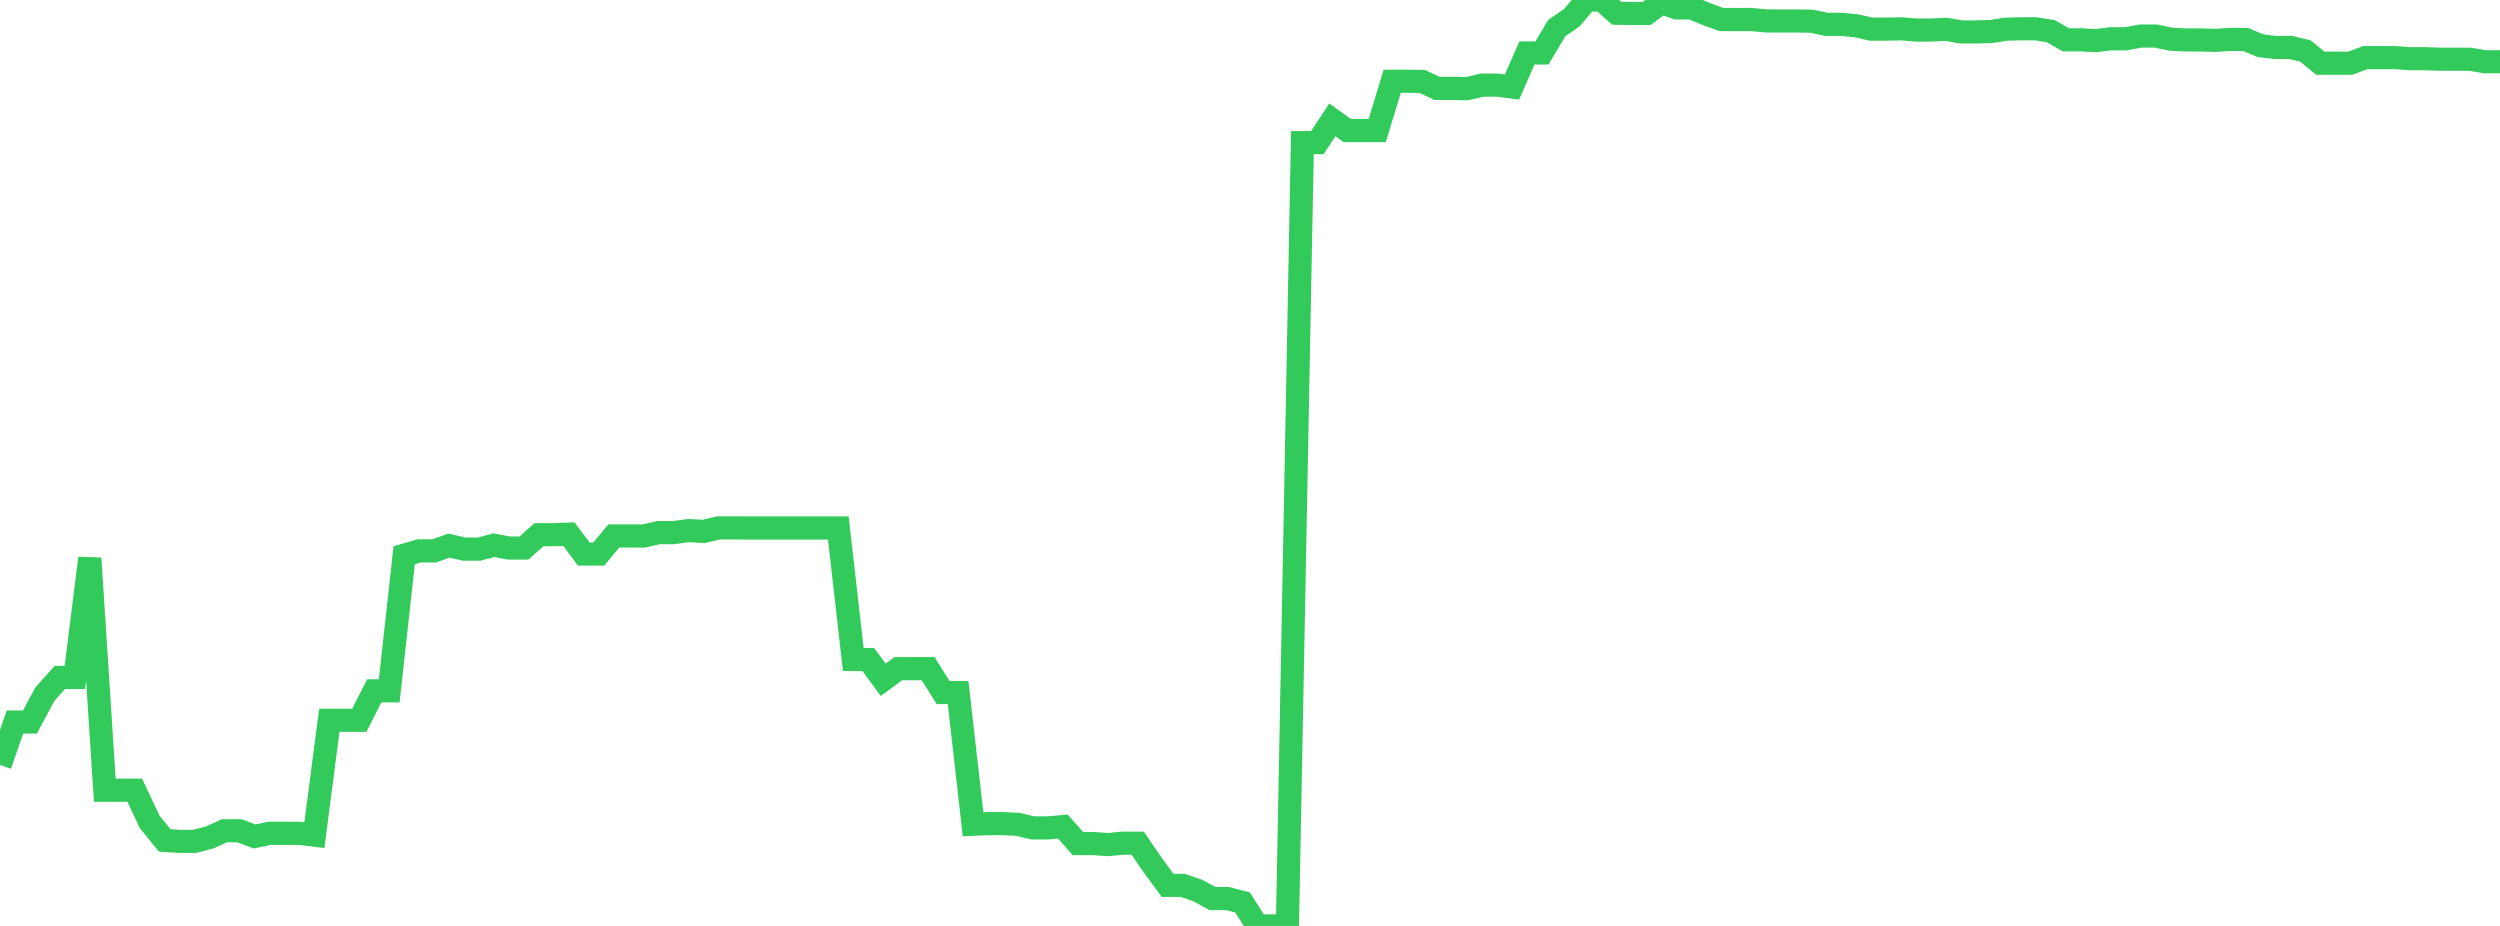 <?xml version="1.0" standalone="no"?>
<!DOCTYPE svg PUBLIC "-//W3C//DTD SVG 1.1//EN" "http://www.w3.org/Graphics/SVG/1.1/DTD/svg11.dtd">

<svg width="135" height="50" viewBox="0 0 135 50" preserveAspectRatio="none" 
  xmlns="http://www.w3.org/2000/svg"
  xmlns:xlink="http://www.w3.org/1999/xlink">


<polyline points="0.0, 41.31 0.808, 38.99 1.617, 38.99 2.425, 37.481 3.234, 36.582 4.042, 36.582 4.85, 30.144 5.659, 42.671 6.467, 42.671 7.275, 42.671 8.084, 44.384 8.892, 45.381 9.701, 45.434 10.509, 45.434 11.317, 45.223 12.126, 44.861 12.934, 44.861 13.743, 45.17 14.551, 45 15.359, 45 16.168, 45 16.976, 45.1 17.784, 38.895 18.593, 38.895 19.401, 38.895 20.21, 37.305 21.018, 37.305 21.826, 29.982 22.635, 29.747 23.443, 29.747 24.251, 29.463 25.06, 29.653 25.868, 29.653 26.677, 29.44 27.485, 29.595 28.293, 29.595 29.102, 28.874 29.91, 28.874 30.719, 28.843 31.527, 29.919 32.335, 29.919 33.144, 28.942 33.952, 28.942 34.76, 28.945 35.569, 28.76 36.377, 28.76 37.186, 28.651 37.994, 28.697 38.802, 28.506 39.611, 28.506 40.419, 28.512 41.228, 28.512 42.036, 28.512 42.844, 28.512 43.653, 28.512 44.461, 28.512 45.269, 28.512 46.078, 35.613 46.886, 35.613 47.695, 36.709 48.503, 36.108 49.311, 36.108 50.12, 36.108 50.928, 37.395 51.737, 37.395 52.545, 44.511 53.353, 44.475 54.162, 44.475 54.97, 44.515 55.778, 44.707 56.587, 44.707 57.395, 44.635 58.204, 45.551 59.012, 45.551 59.82, 45.608 60.629, 45.532 61.437, 45.532 62.246, 46.715 63.054, 47.811 63.862, 47.811 64.671, 48.083 65.479, 48.523 66.287, 48.523 67.096, 48.731 67.904, 50 68.713, 50 69.521, 50.0 70.329, 7.703 71.138, 7.703 71.946, 6.473 72.754, 7.049 73.563, 7.049 74.371, 7.049 75.18, 4.387 75.988, 4.387 76.796, 4.395 77.605, 4.774 78.413, 4.774 79.222, 4.787 80.03, 4.597 80.838, 4.597 81.647, 4.7 82.455, 2.859 83.263, 2.859 84.072, 1.509 84.88, 0.957 85.689, 0.0 86.497, 0.0 87.305, 0.716 88.114, 0.725 88.922, 0.725 89.731, 0.139 90.539, 0.428 91.347, 0.428 92.156, 0.766 92.964, 1.055 93.772, 1.055 94.581, 1.055 95.389, 1.131 96.198, 1.131 97.006, 1.131 97.814, 1.144 98.623, 1.314 99.431, 1.314 100.24, 1.392 101.048, 1.573 101.856, 1.573 102.665, 1.555 103.473, 1.624 104.281, 1.622 105.09, 1.583 105.898, 1.725 106.707, 1.725 107.515, 1.702 108.323, 1.576 109.132, 1.555 109.94, 1.555 110.749, 1.687 111.557, 2.15 112.365, 2.15 113.174, 2.194 113.982, 2.095 114.79, 2.095 115.599, 1.945 116.407, 1.945 117.216, 2.115 118.024, 2.157 118.832, 2.157 119.641, 2.18 120.449, 2.13 121.257, 2.13 122.066, 2.468 122.874, 2.562 123.683, 2.562 124.491, 2.752 125.299, 3.413 126.108, 3.413 126.916, 3.413 127.725, 3.112 128.533, 3.112 129.341, 3.112 130.15, 3.171 130.958, 3.171 131.766, 3.2 132.575, 3.2 133.383, 3.2 134.192, 3.335 135.0, 3.335" fill="none" stroke="#32ca5b" stroke-width="1.25"/>

</svg>